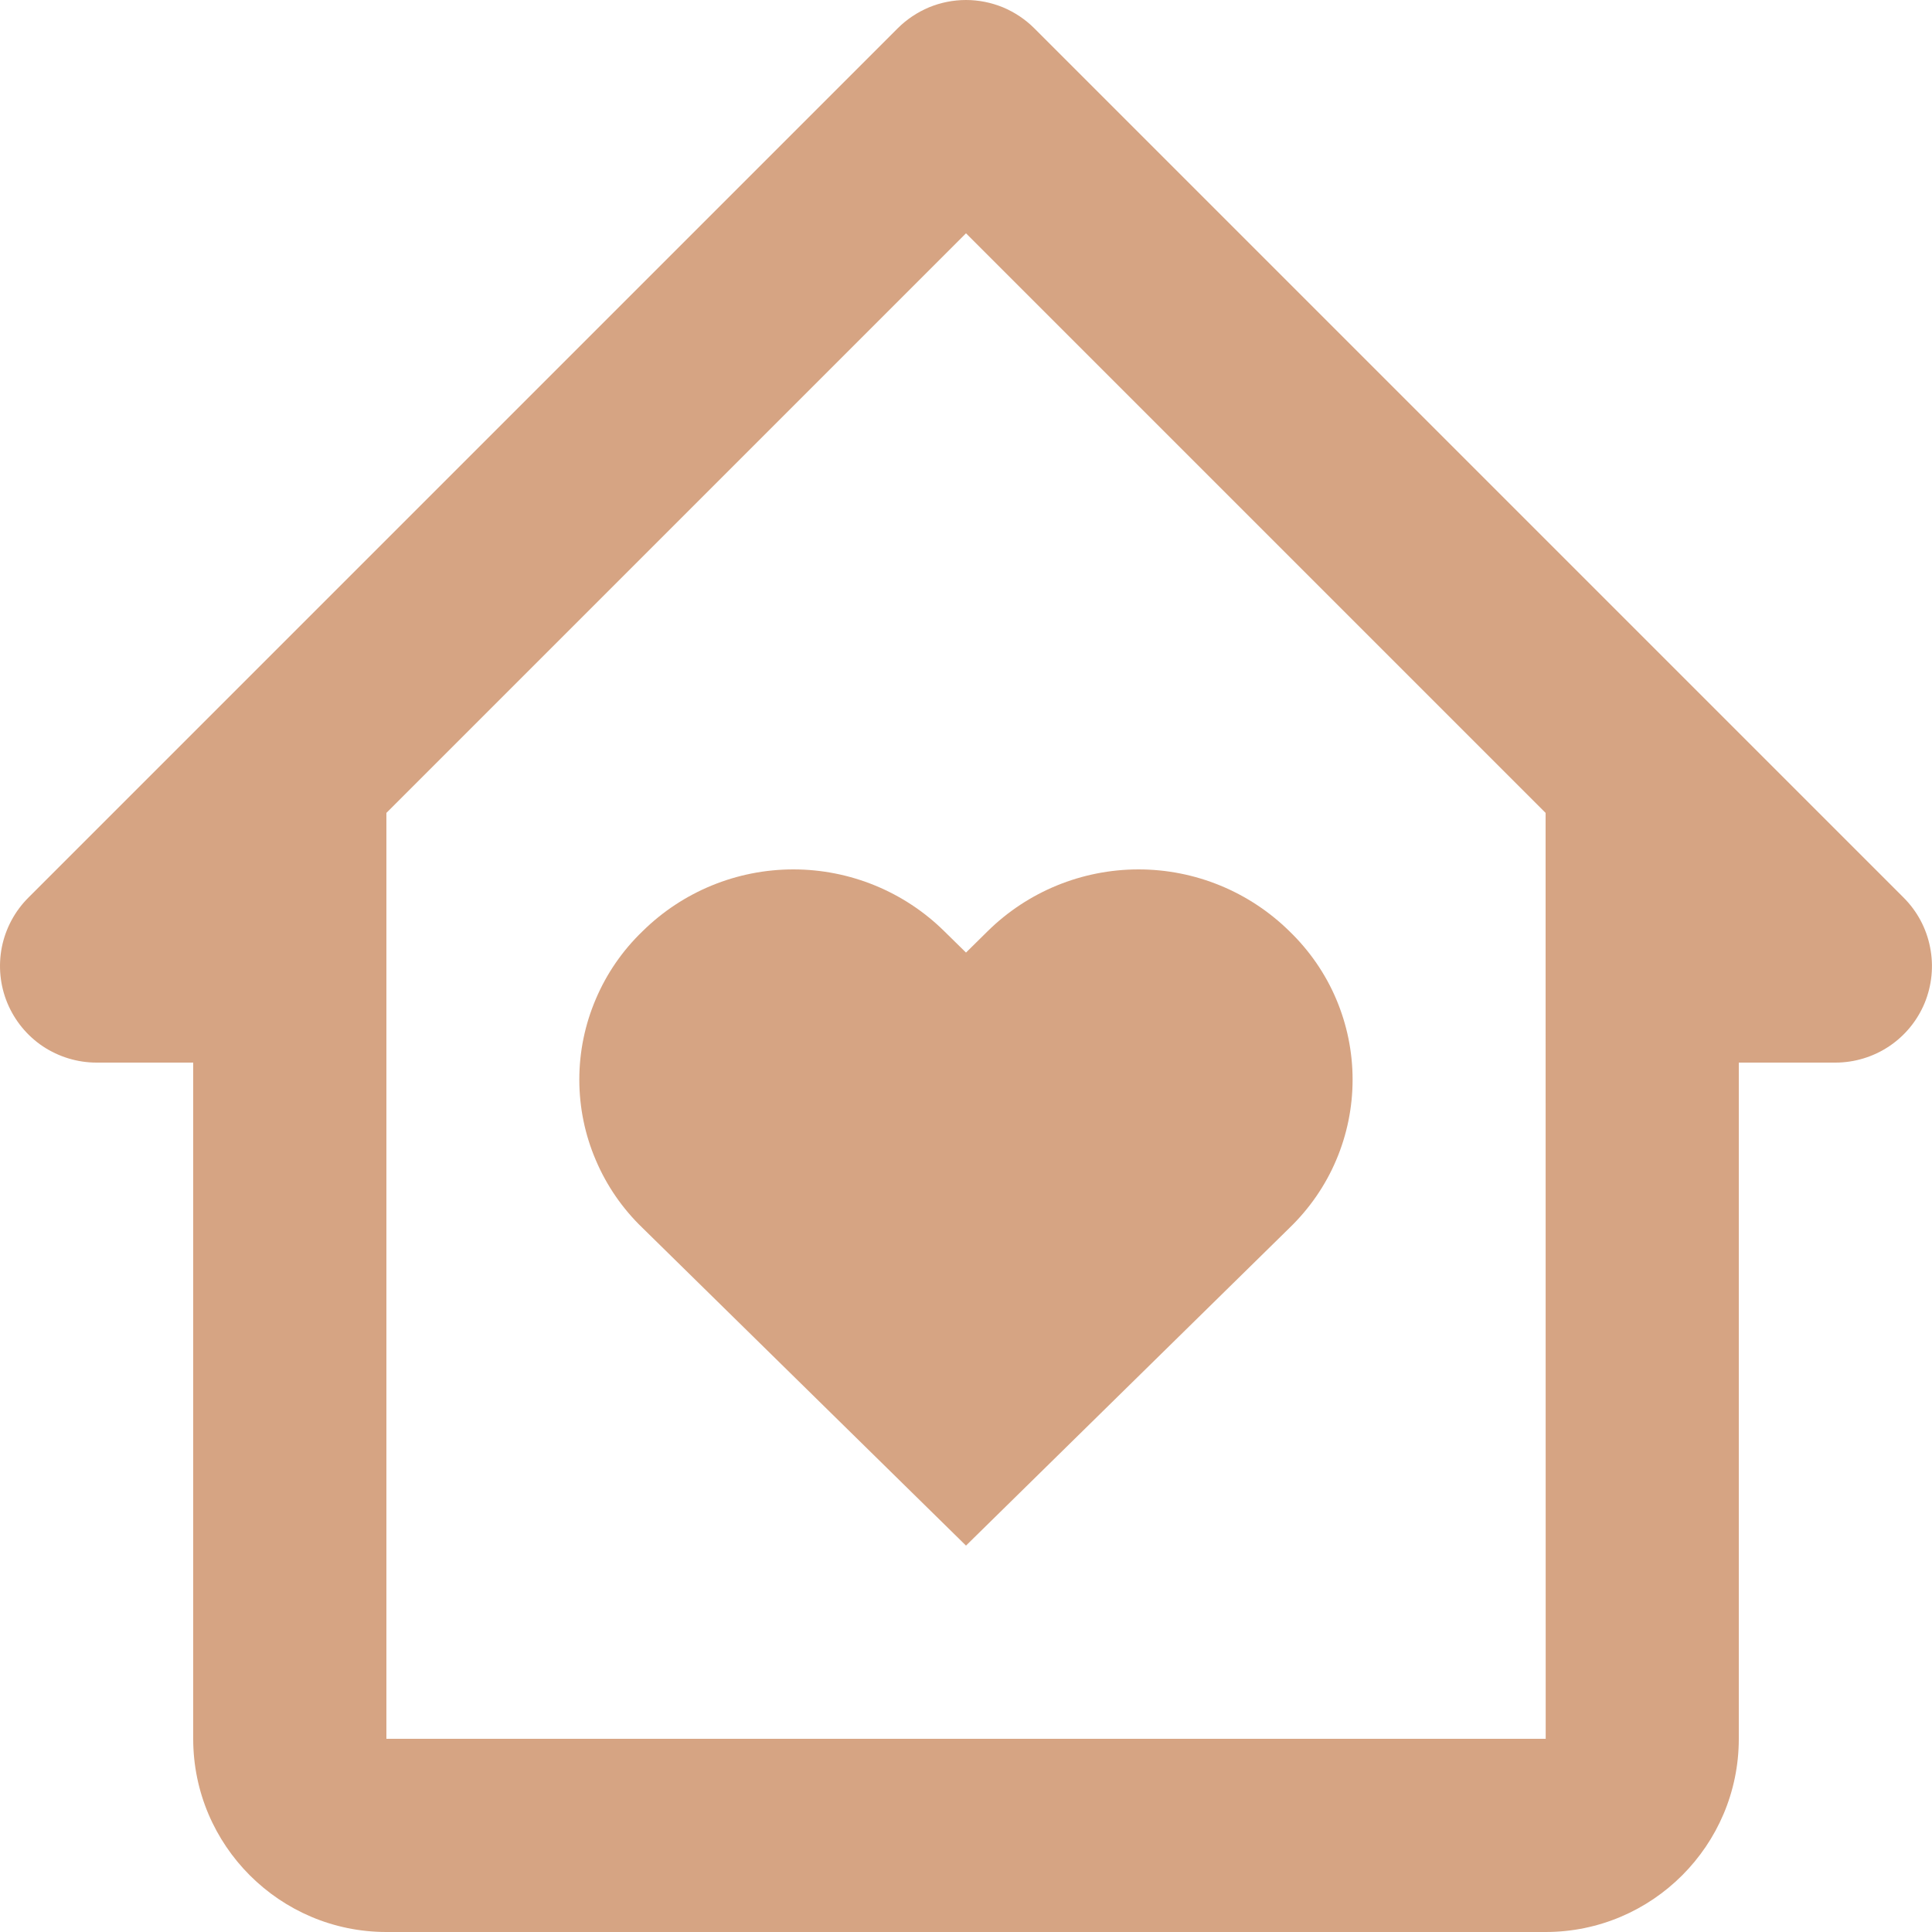 <svg xmlns="http://www.w3.org/2000/svg" fill="none" viewBox="0 0 20 20" height="20" width="20">
<path fill="#D6A483" d="M10.223 9.641L10 9.861L9.776 9.641C9.36 9.23 8.798 9 8.213 9C7.628 9 7.067 9.23 6.651 9.641C6.444 9.84 6.28 10.078 6.168 10.342C6.055 10.606 5.997 10.889 5.997 11.176C5.997 11.463 6.055 11.747 6.168 12.01C6.28 12.274 6.444 12.512 6.651 12.711L10 16L13.349 12.711C13.555 12.512 13.72 12.274 13.832 12.01C13.944 11.747 14.002 11.463 14.002 11.176C14.002 10.889 13.944 10.606 13.832 10.342C13.72 10.078 13.555 9.84 13.349 9.641C12.932 9.23 12.371 9 11.786 9C11.201 9 10.639 9.23 10.223 9.641Z"></path>
<path fill="#D6A483" d="M19.707 9.293L10.707 0.293C10.614 0.2 10.504 0.127 10.383 0.076C10.261 0.026 10.131 0 10 0C9.868 0 9.738 0.026 9.617 0.076C9.496 0.127 9.386 0.2 9.293 0.293L0.293 9.293C0.153 9.433 0.058 9.611 0.019 9.805C-0.019 9.999 0 10.2 0.076 10.383C0.152 10.566 0.28 10.722 0.444 10.832C0.609 10.941 0.802 11 1 11H2V18C2 19.103 2.897 20 4 20H16C17.103 20 18 19.103 18 18V11H19C19.198 11 19.391 10.941 19.555 10.832C19.72 10.722 19.848 10.566 19.924 10.383C19.999 10.2 20.019 9.999 19.98 9.805C19.942 9.611 19.847 9.433 19.707 9.293ZM16.001 18H4V8.415L10 2.415L16 8.415L16.001 18Z"></path>
</svg>
